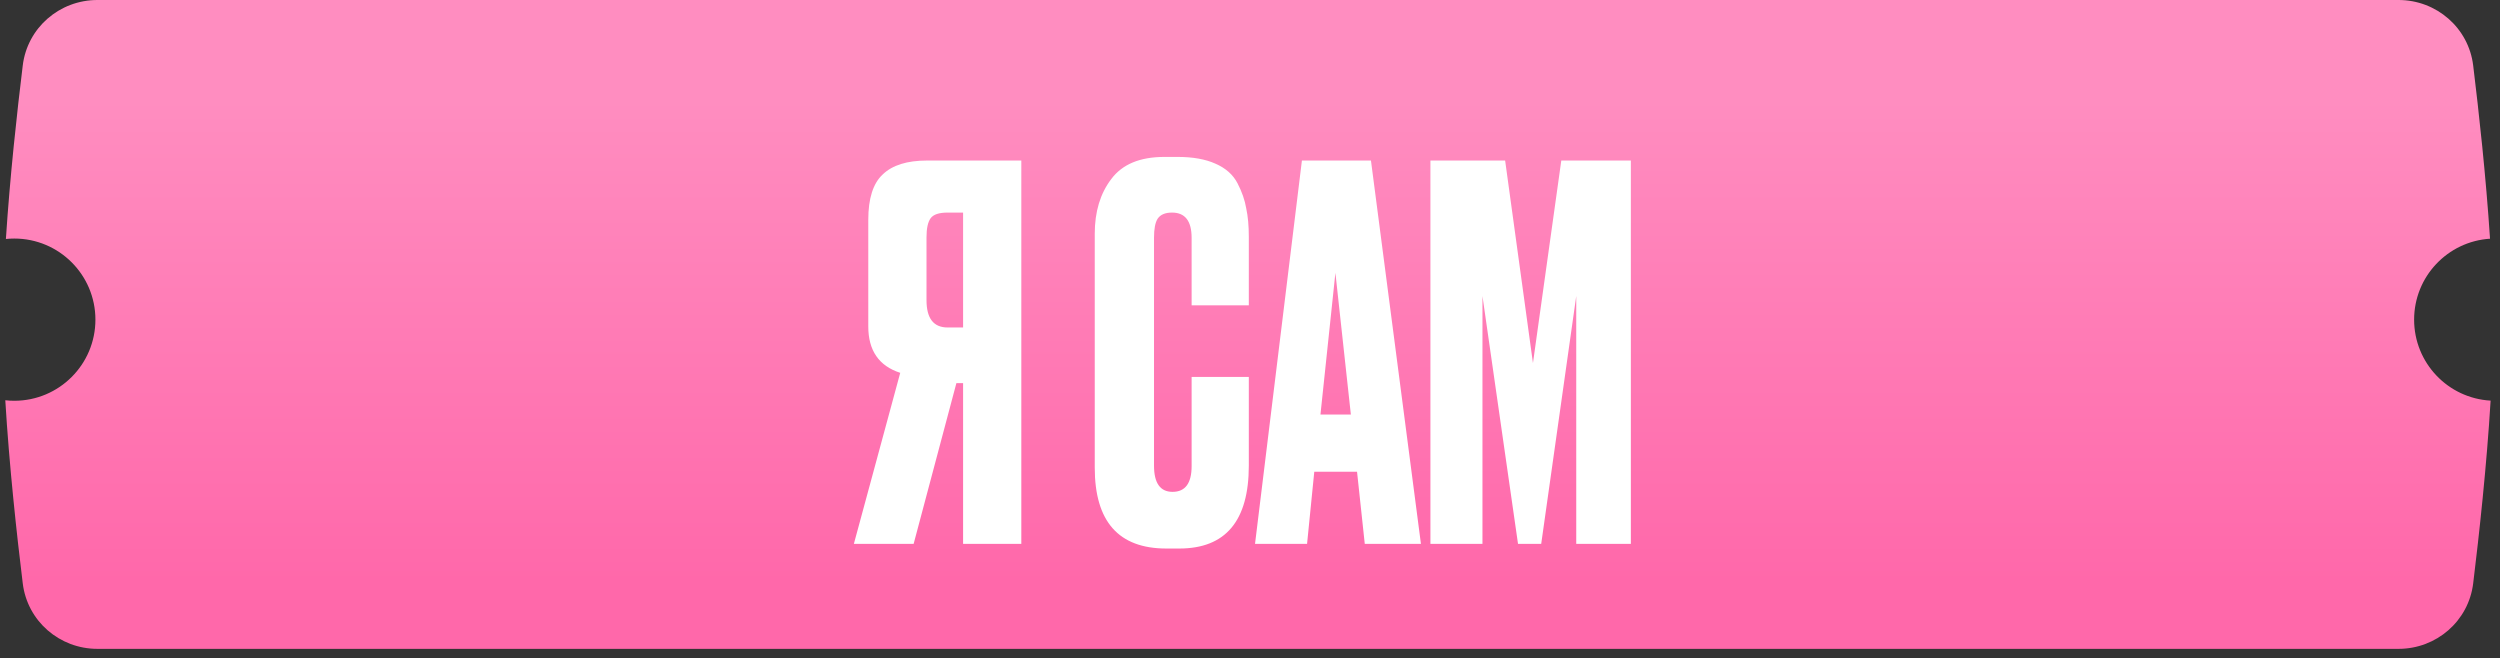 <?xml version="1.0" encoding="UTF-8"?> <svg xmlns="http://www.w3.org/2000/svg" width="262" height="69" viewBox="0 0 262 69" fill="none"><rect x="0" y="0" width="262" height="69" fill="#333333" stroke="none"/> <path fill-rule="evenodd" clip-rule="evenodd" d="M2.385 6.856C2.868 2.912 6.235 0 10.21 0H251.364C255.338 0 258.705 2.912 259.189 6.856C259.784 11.718 260.531 18.509 260.954 25.017C256.514 25.299 253 28.989 253 33.5C253 38.032 256.547 41.736 261.016 41.986C260.607 48.791 259.815 56.033 259.189 61.144C258.705 65.088 255.338 68 251.364 68H10.209C6.235 68 2.868 65.088 2.385 61.144C1.757 56.024 0.963 48.764 0.555 41.948C0.865 41.982 1.181 42 1.5 42C6.194 42 10 38.194 10 33.5C10 28.806 6.194 25 1.5 25C1.202 25 0.908 25.015 0.618 25.045C1.041 18.529 1.788 11.725 2.385 6.856Z" fill="url(#paint0_linear_131_1302)"></path> <path d="M100.932 40.152H100.23L95.748 57H89.484L94.344 39.072C92.112 38.352 90.996 36.732 90.996 34.212V23.034C90.996 20.802 91.5 19.218 92.508 18.282C93.516 17.31 95.064 16.824 97.152 16.824H107.034V57H100.932V40.152ZM100.932 34.32V22.278H99.312C98.412 22.278 97.818 22.476 97.53 22.872C97.242 23.268 97.098 23.934 97.098 24.87V31.458C97.098 33.366 97.836 34.32 99.312 34.32H100.932ZM124.882 48.846V39.504H130.876V48.792C130.876 54.588 128.446 57.486 123.586 57.486H122.236C117.232 57.486 114.73 54.66 114.73 49.008V24.492C114.73 22.188 115.306 20.28 116.458 18.768C117.61 17.22 119.464 16.446 122.02 16.446H123.424C125.008 16.446 126.322 16.68 127.366 17.148C128.446 17.616 129.22 18.3 129.688 19.2C130.156 20.1 130.462 20.982 130.606 21.846C130.786 22.674 130.876 23.664 130.876 24.816V31.998H124.882V24.924C124.882 23.16 124.198 22.278 122.83 22.278C122.11 22.278 121.606 22.494 121.318 22.926C121.066 23.322 120.94 23.988 120.94 24.924V48.792C120.94 50.628 121.588 51.546 122.884 51.546C124.216 51.546 124.882 50.646 124.882 48.846ZM143.028 57L142.218 49.44H137.736L136.98 57H131.526L136.44 16.824H143.676L148.914 57H143.028ZM139.95 28.596L138.384 43.446H141.57L139.95 28.596ZM149.908 57V16.824H157.738L160.654 38.046L163.624 16.824H170.914V57H165.19V31.026L161.518 57H159.088L155.362 31.026V57H149.908Z" fill="white"></path> <defs> <linearGradient id="paint0_linear_131_1302" x1="138.247" y1="-3.17469e-08" x2="138.247" y2="68" gradientUnits="userSpaceOnUse"> <stop offset="0.153" stop-color="#FF8DC0"></stop> <stop offset="0.897" stop-color="#FF68AA"></stop> </linearGradient> </defs> </svg> 